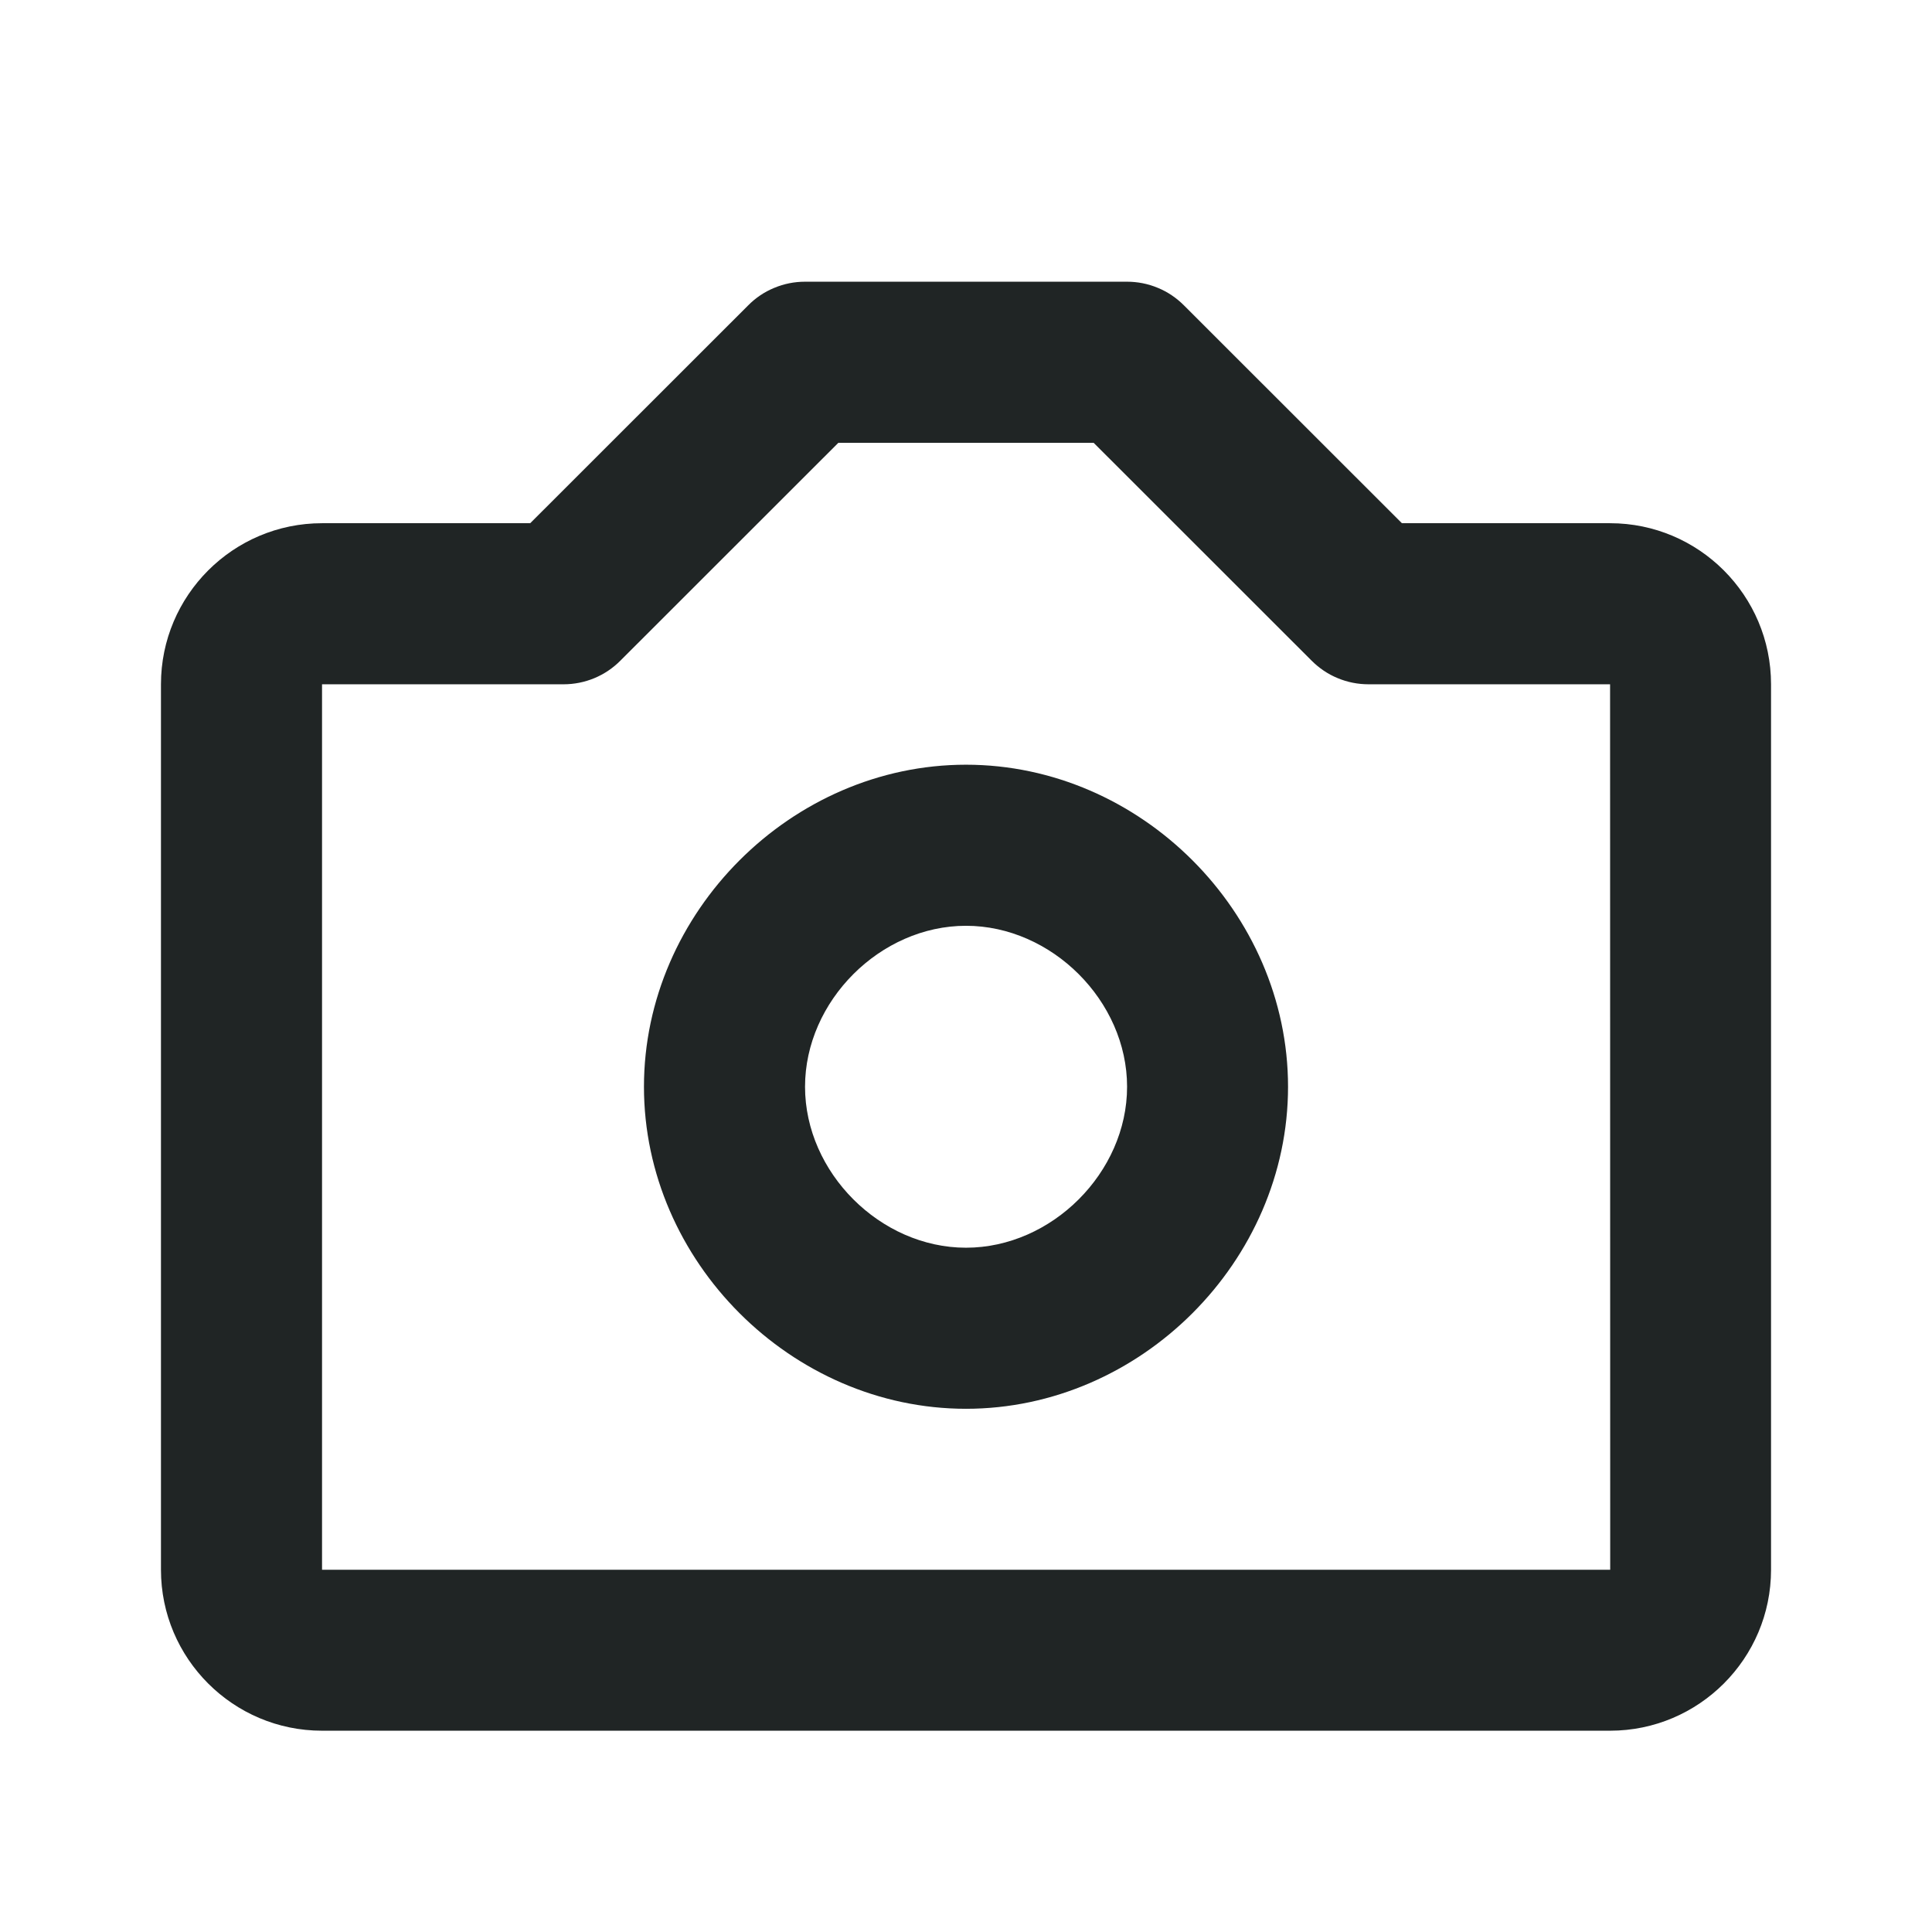 <svg width="16" height="16" viewBox="0 0 16 16" fill="none" xmlns="http://www.w3.org/2000/svg">
<path d="M8 6.333C6.555 6.333 5.333 7.555 5.333 9C5.333 10.445 6.555 11.667 8 11.667C9.445 11.667 10.667 10.445 10.667 9C10.667 7.555 9.445 6.333 8 6.333ZM8 10.333C7.29 10.333 6.667 9.71 6.667 9C6.667 8.29 7.29 7.667 8 7.667C8.71 7.667 9.334 8.29 9.334 9C9.334 9.71 8.71 10.333 8 10.333Z" fill="#202525"/>
<path d="M13.334 4.333H11.61L9.805 2.529C9.743 2.467 9.67 2.417 9.589 2.384C9.508 2.35 9.421 2.333 9.334 2.333H6.667C6.579 2.333 6.493 2.35 6.412 2.384C6.331 2.417 6.257 2.467 6.196 2.529L4.391 4.333H2.667C1.931 4.333 1.333 4.931 1.333 5.667V13C1.333 13.735 1.931 14.333 2.667 14.333H13.334C14.069 14.333 14.667 13.735 14.667 13V5.667C14.667 4.931 14.069 4.333 13.334 4.333ZM2.667 13V5.667H4.667C4.844 5.667 5.013 5.597 5.138 5.471L6.943 3.667H9.057L10.862 5.471C10.924 5.533 10.997 5.583 11.078 5.616C11.159 5.65 11.246 5.667 11.334 5.667H13.334L13.335 13H2.667Z" fill="#202525"/>
</svg>
